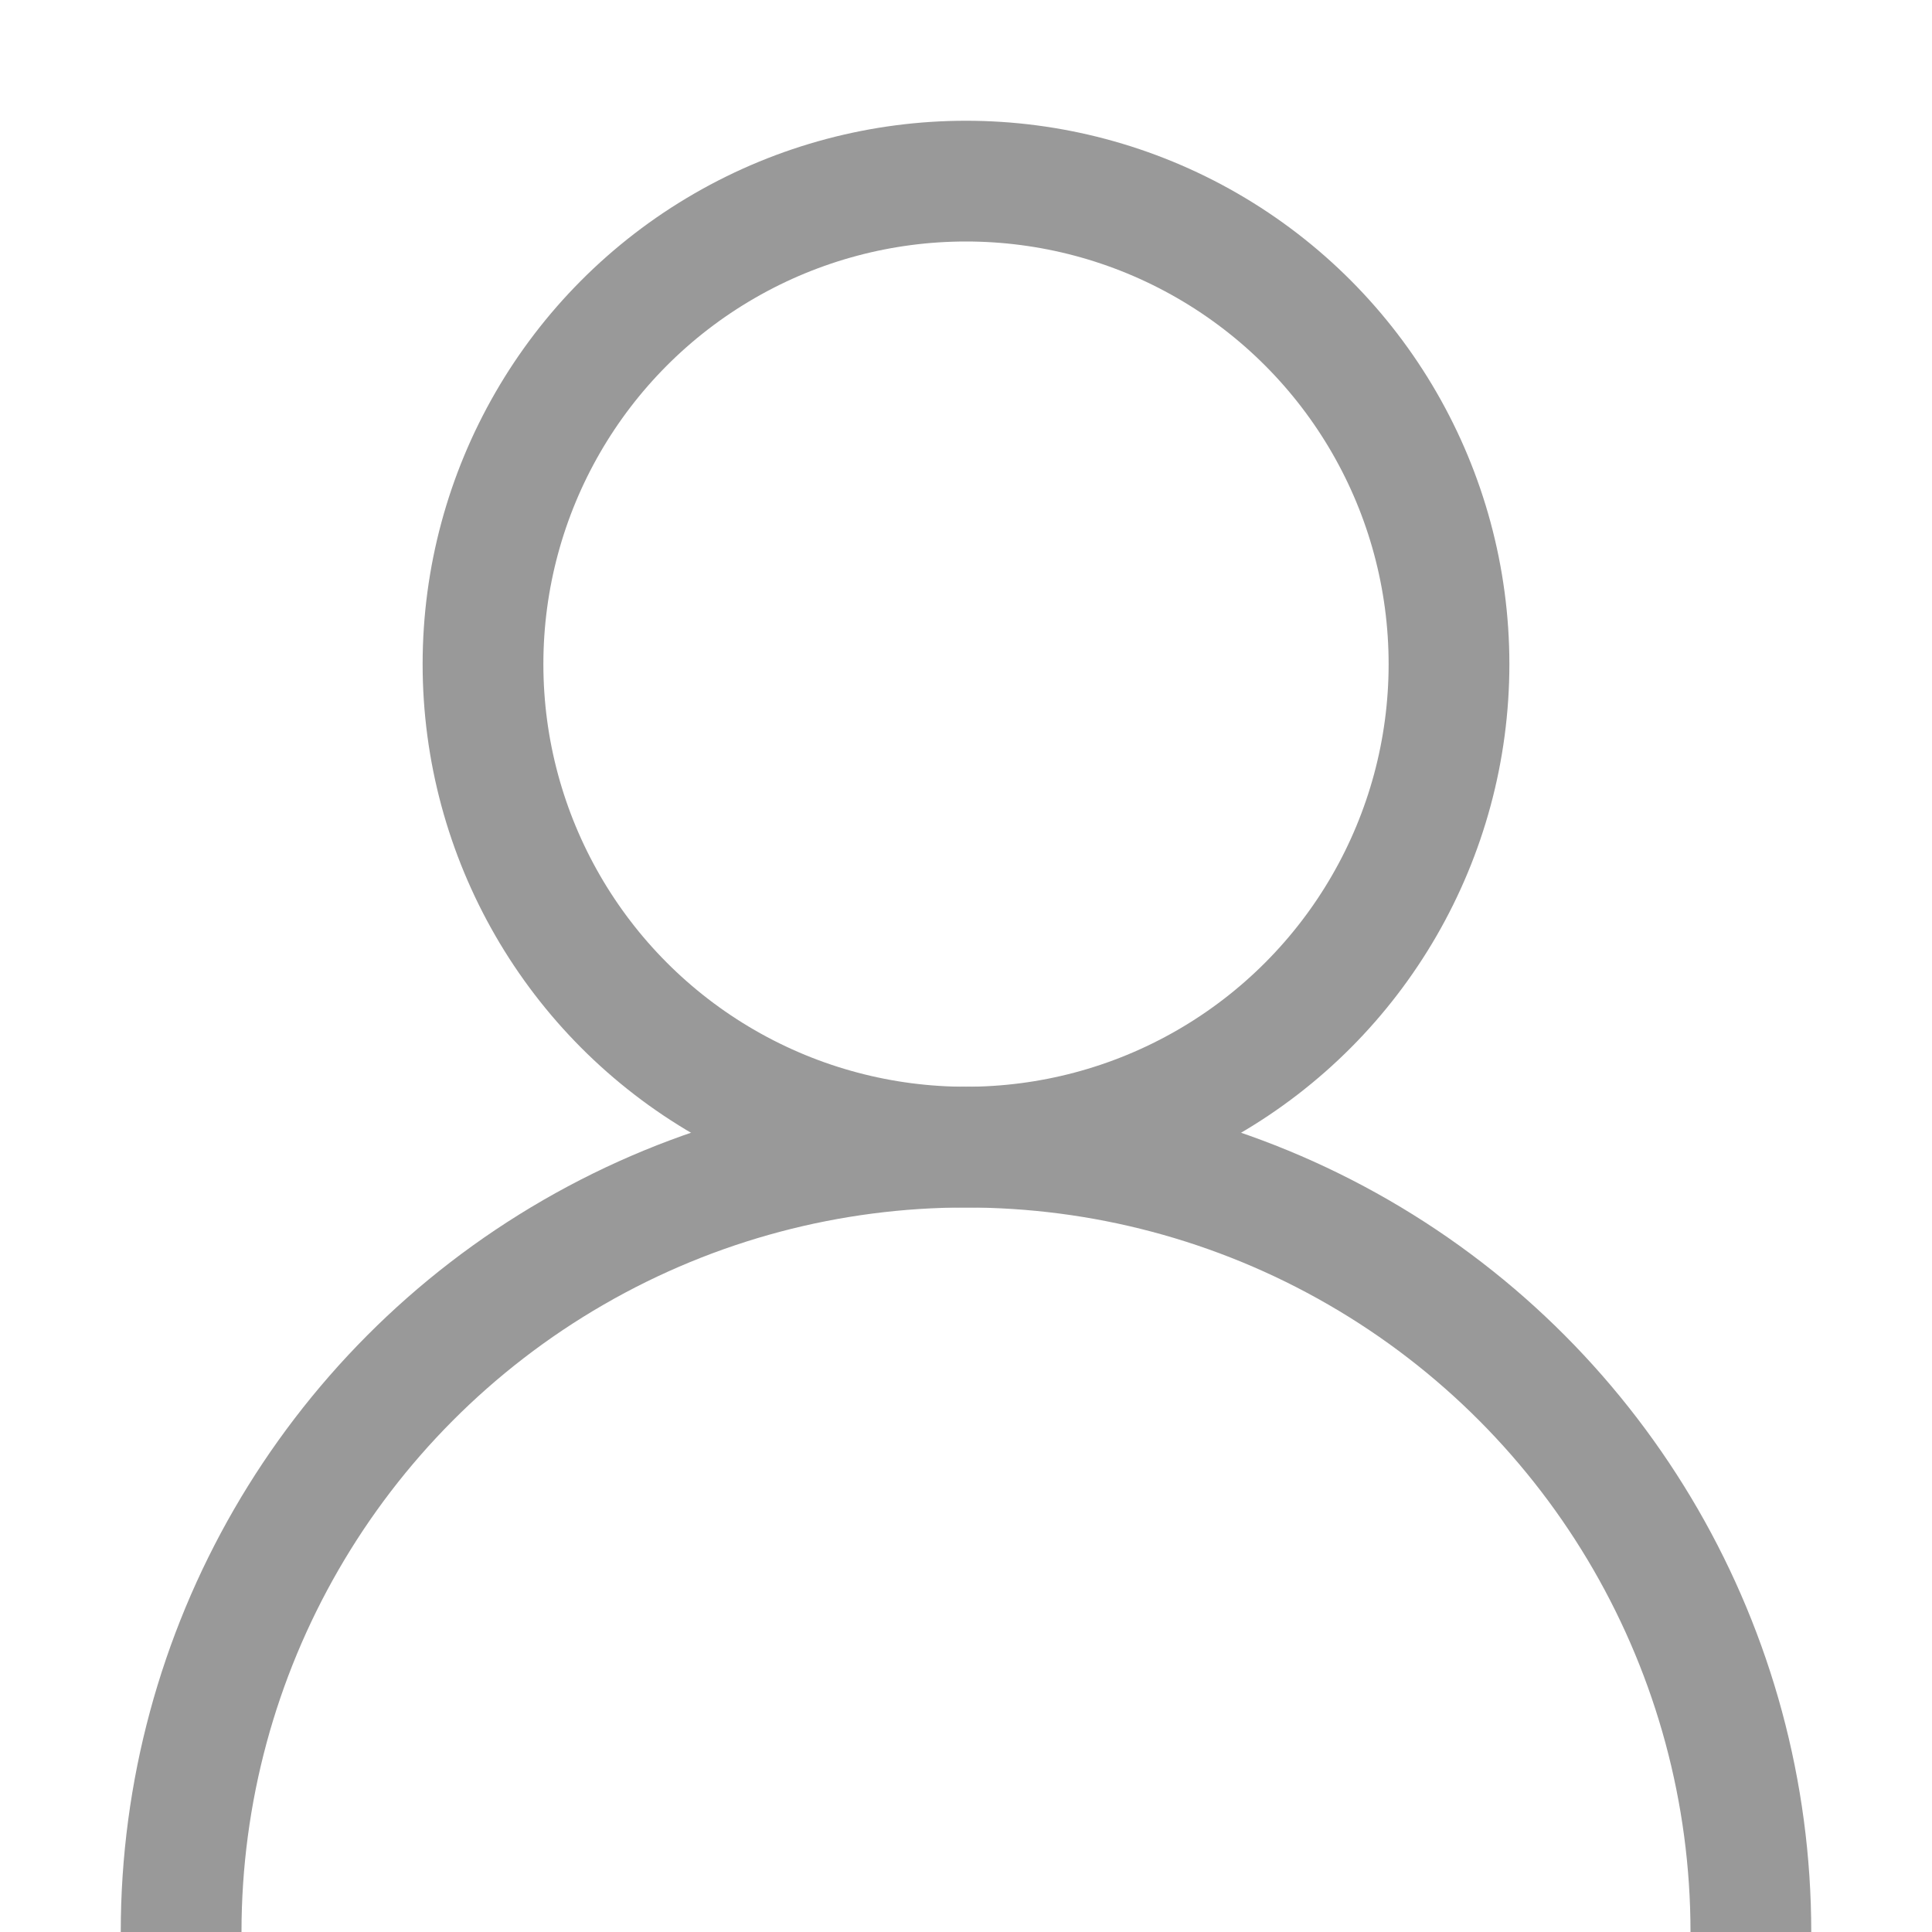 <?xml version="1.0"?>
<svg xmlns="http://www.w3.org/2000/svg" version="1.1" width="64" height="64" viewBox="0 0 64 64">
<title>location</title>
  <circle cx="32" cy="22" r="16" fill="transparent" stroke="#999" stroke-width="4"/>
  <circle cx="32" cy="64" r="26" fill="transparent" stroke="#999" stroke-width="4"/>
</svg>
